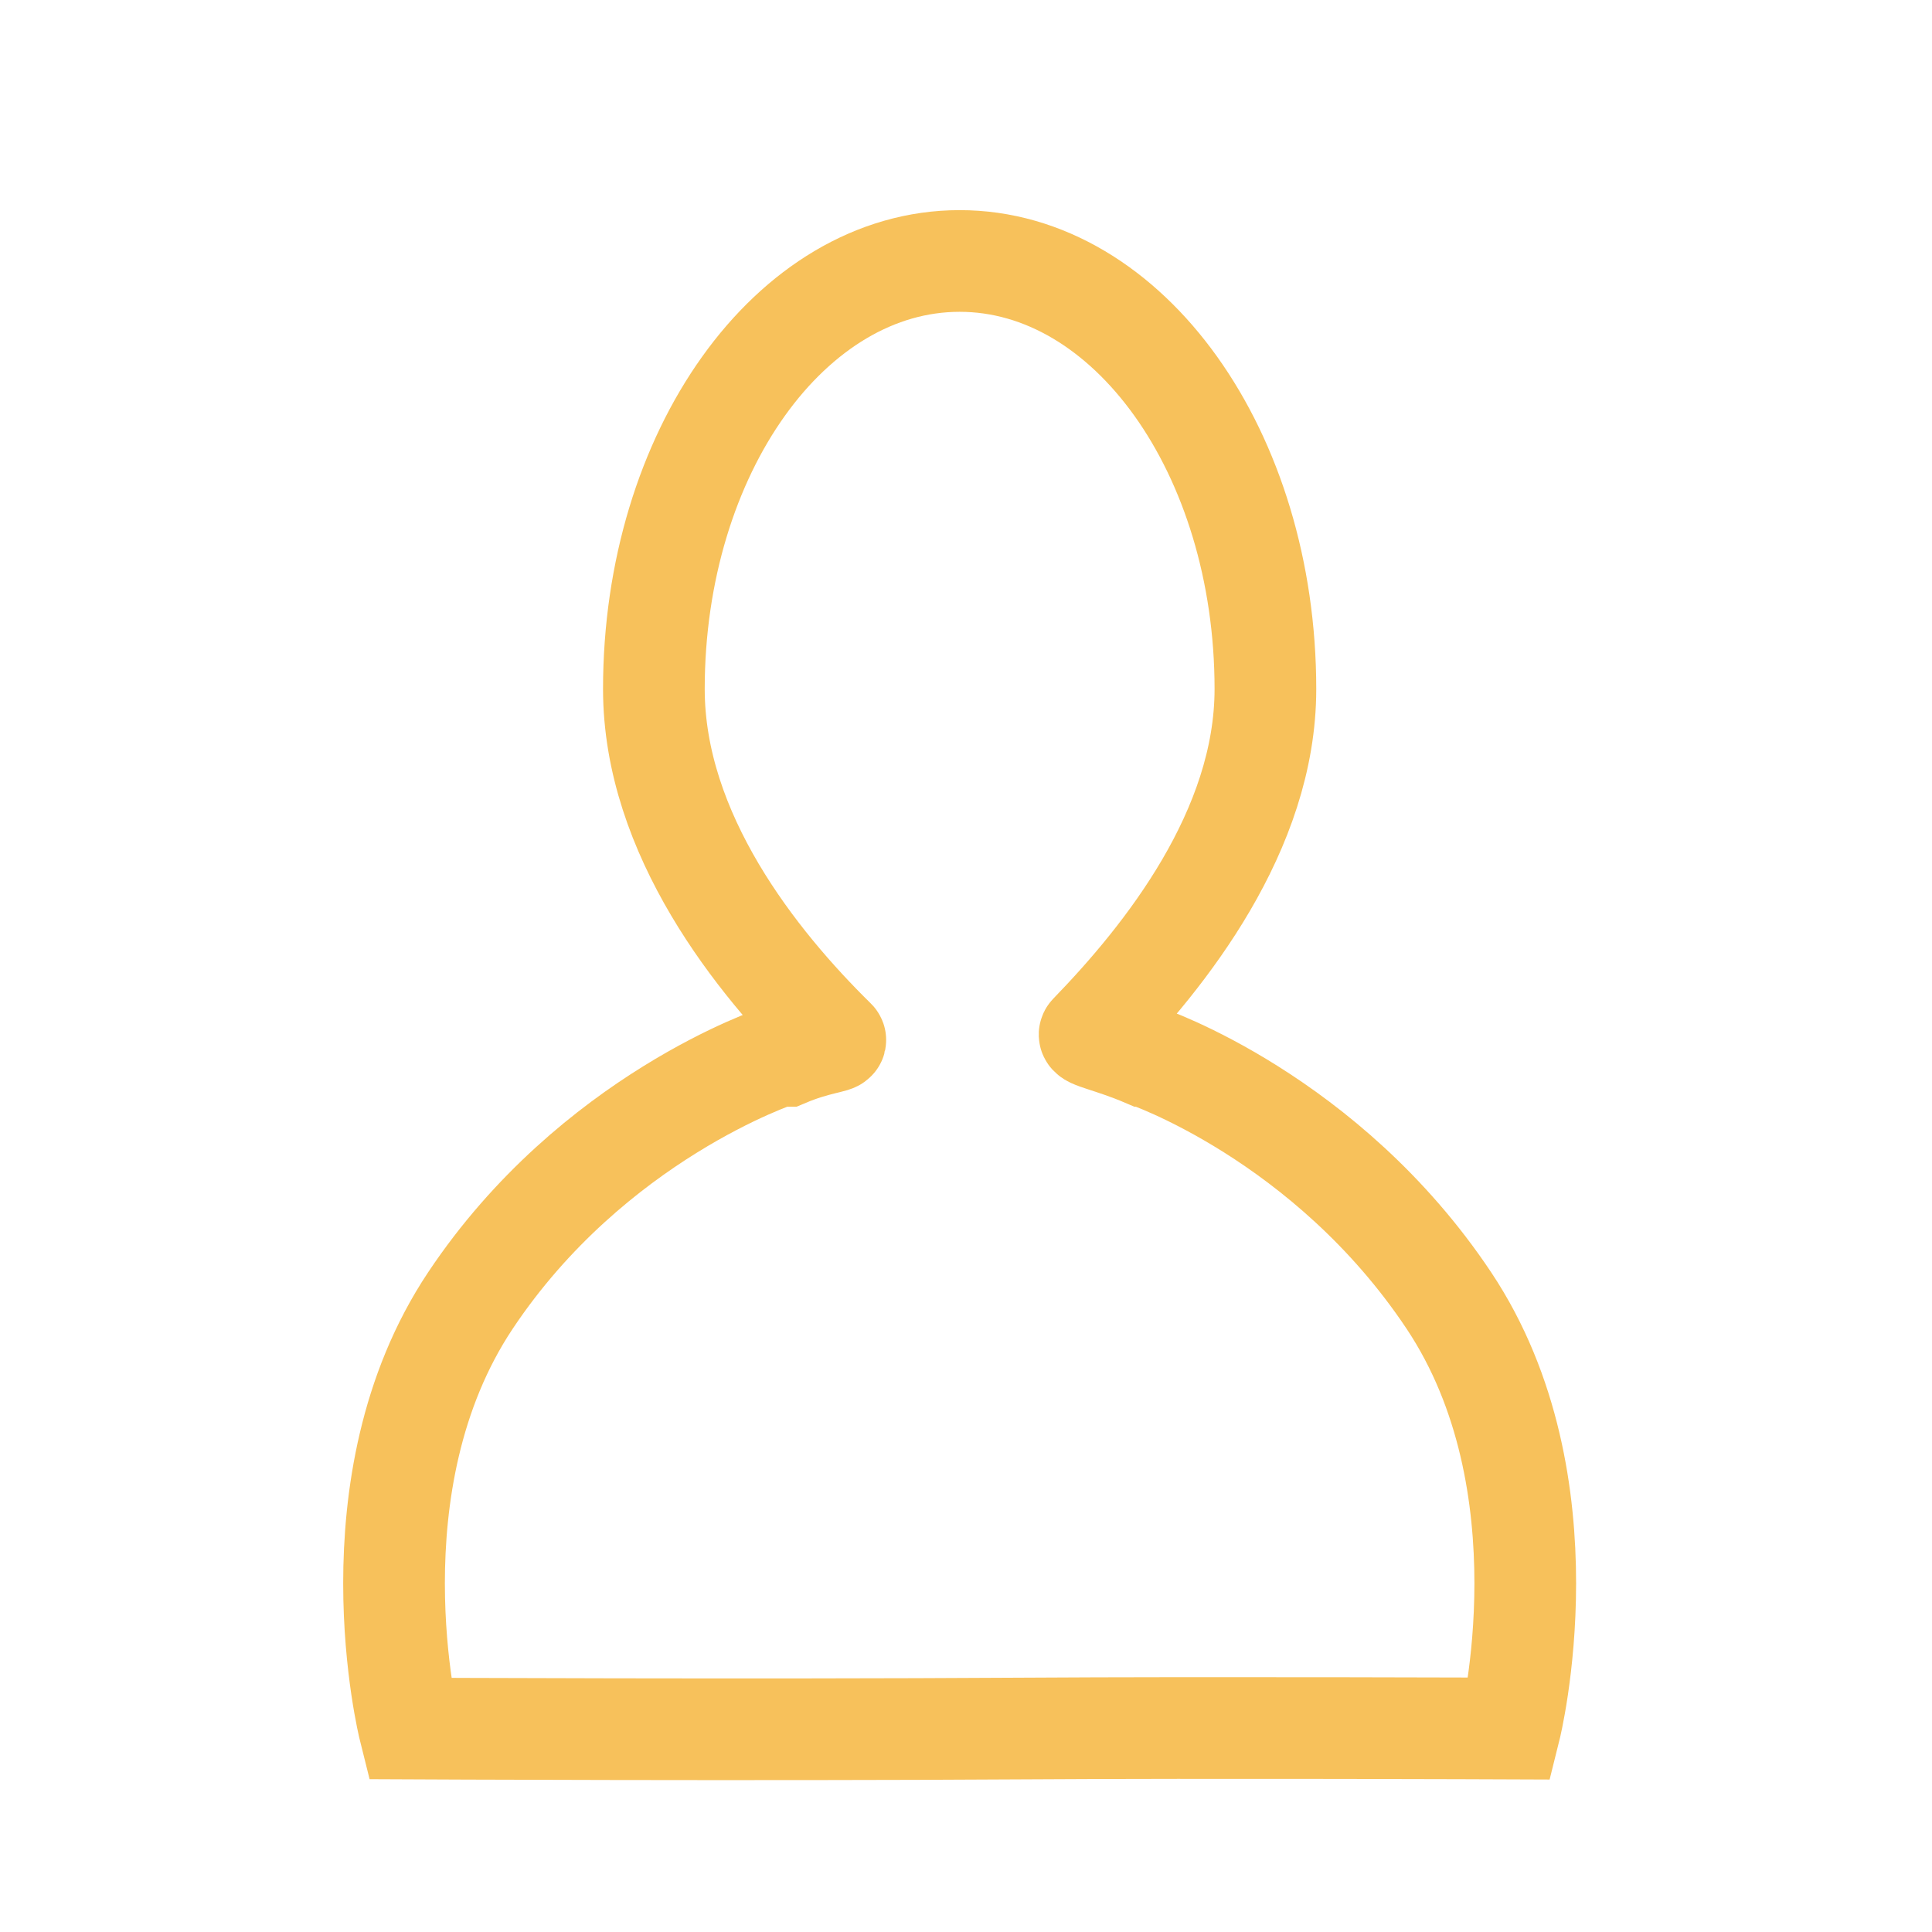 <?xml version="1.0" encoding="UTF-8" standalone="no"?>
<svg width="38px" height="38px" viewBox="0 0 38 38" version="1.1" xmlns="http://www.w3.org/2000/svg" xmlns:xlink="http://www.w3.org/1999/xlink" xmlns:sketch="http://www.bohemiancoding.com/sketch/ns">
    <!-- Generator: Sketch 3.4.3 (16618) - http://www.bohemiancoding.com/sketch -->
    <title>identities_gold</title>
    <desc>Created with Sketch.</desc>
    <defs></defs>
    <g id="Page-1" stroke="none" stroke-width="1" fill="none" fill-rule="evenodd" sketch:type="MSPage">
        <g id="1_Large-Device-Desktops" sketch:type="MSArtboardGroup" transform="translate(-186, -2139)">
            <rect id="White-Background" fill="#FFFFFF" sketch:type="MSShapeGroup" x="0" y="0" width="1200" height="4757"></rect>
            <path d="M201.465,2159.768 L201.307,2159.768 C201.307,2159.768 197.659,2160.97 195.253,2164.579 C192.848,2168.187 194.051,2172.998 194.051,2172.998 C194.051,2172.998 200.749,2173.031 206.078,2172.998 C209.813,2172.974 215.699,2172.998 215.699,2172.998 C215.699,2172.998 216.902,2168.187 214.497,2164.579 C212.091,2160.97 208.523,2159.768 208.523,2159.768 L208.517,2159.768 C207.869,2159.492 207.37,2159.405 207.437,2159.336 C208.924,2157.803 210.889,2155.335 210.889,2152.552 C210.889,2147.902 208.196,2144.133 204.875,2144.133 C201.554,2144.133 198.861,2147.902 198.861,2152.552 C198.861,2155.404 200.875,2157.926 202.426,2159.449 C202.474,2159.496 202.048,2159.522 201.465,2159.768 Z" id="identities_gold" stroke="#F7C15B" stroke-width="2" sketch:type="MSShapeGroup"></path>
        </g>
    </g>
</svg>